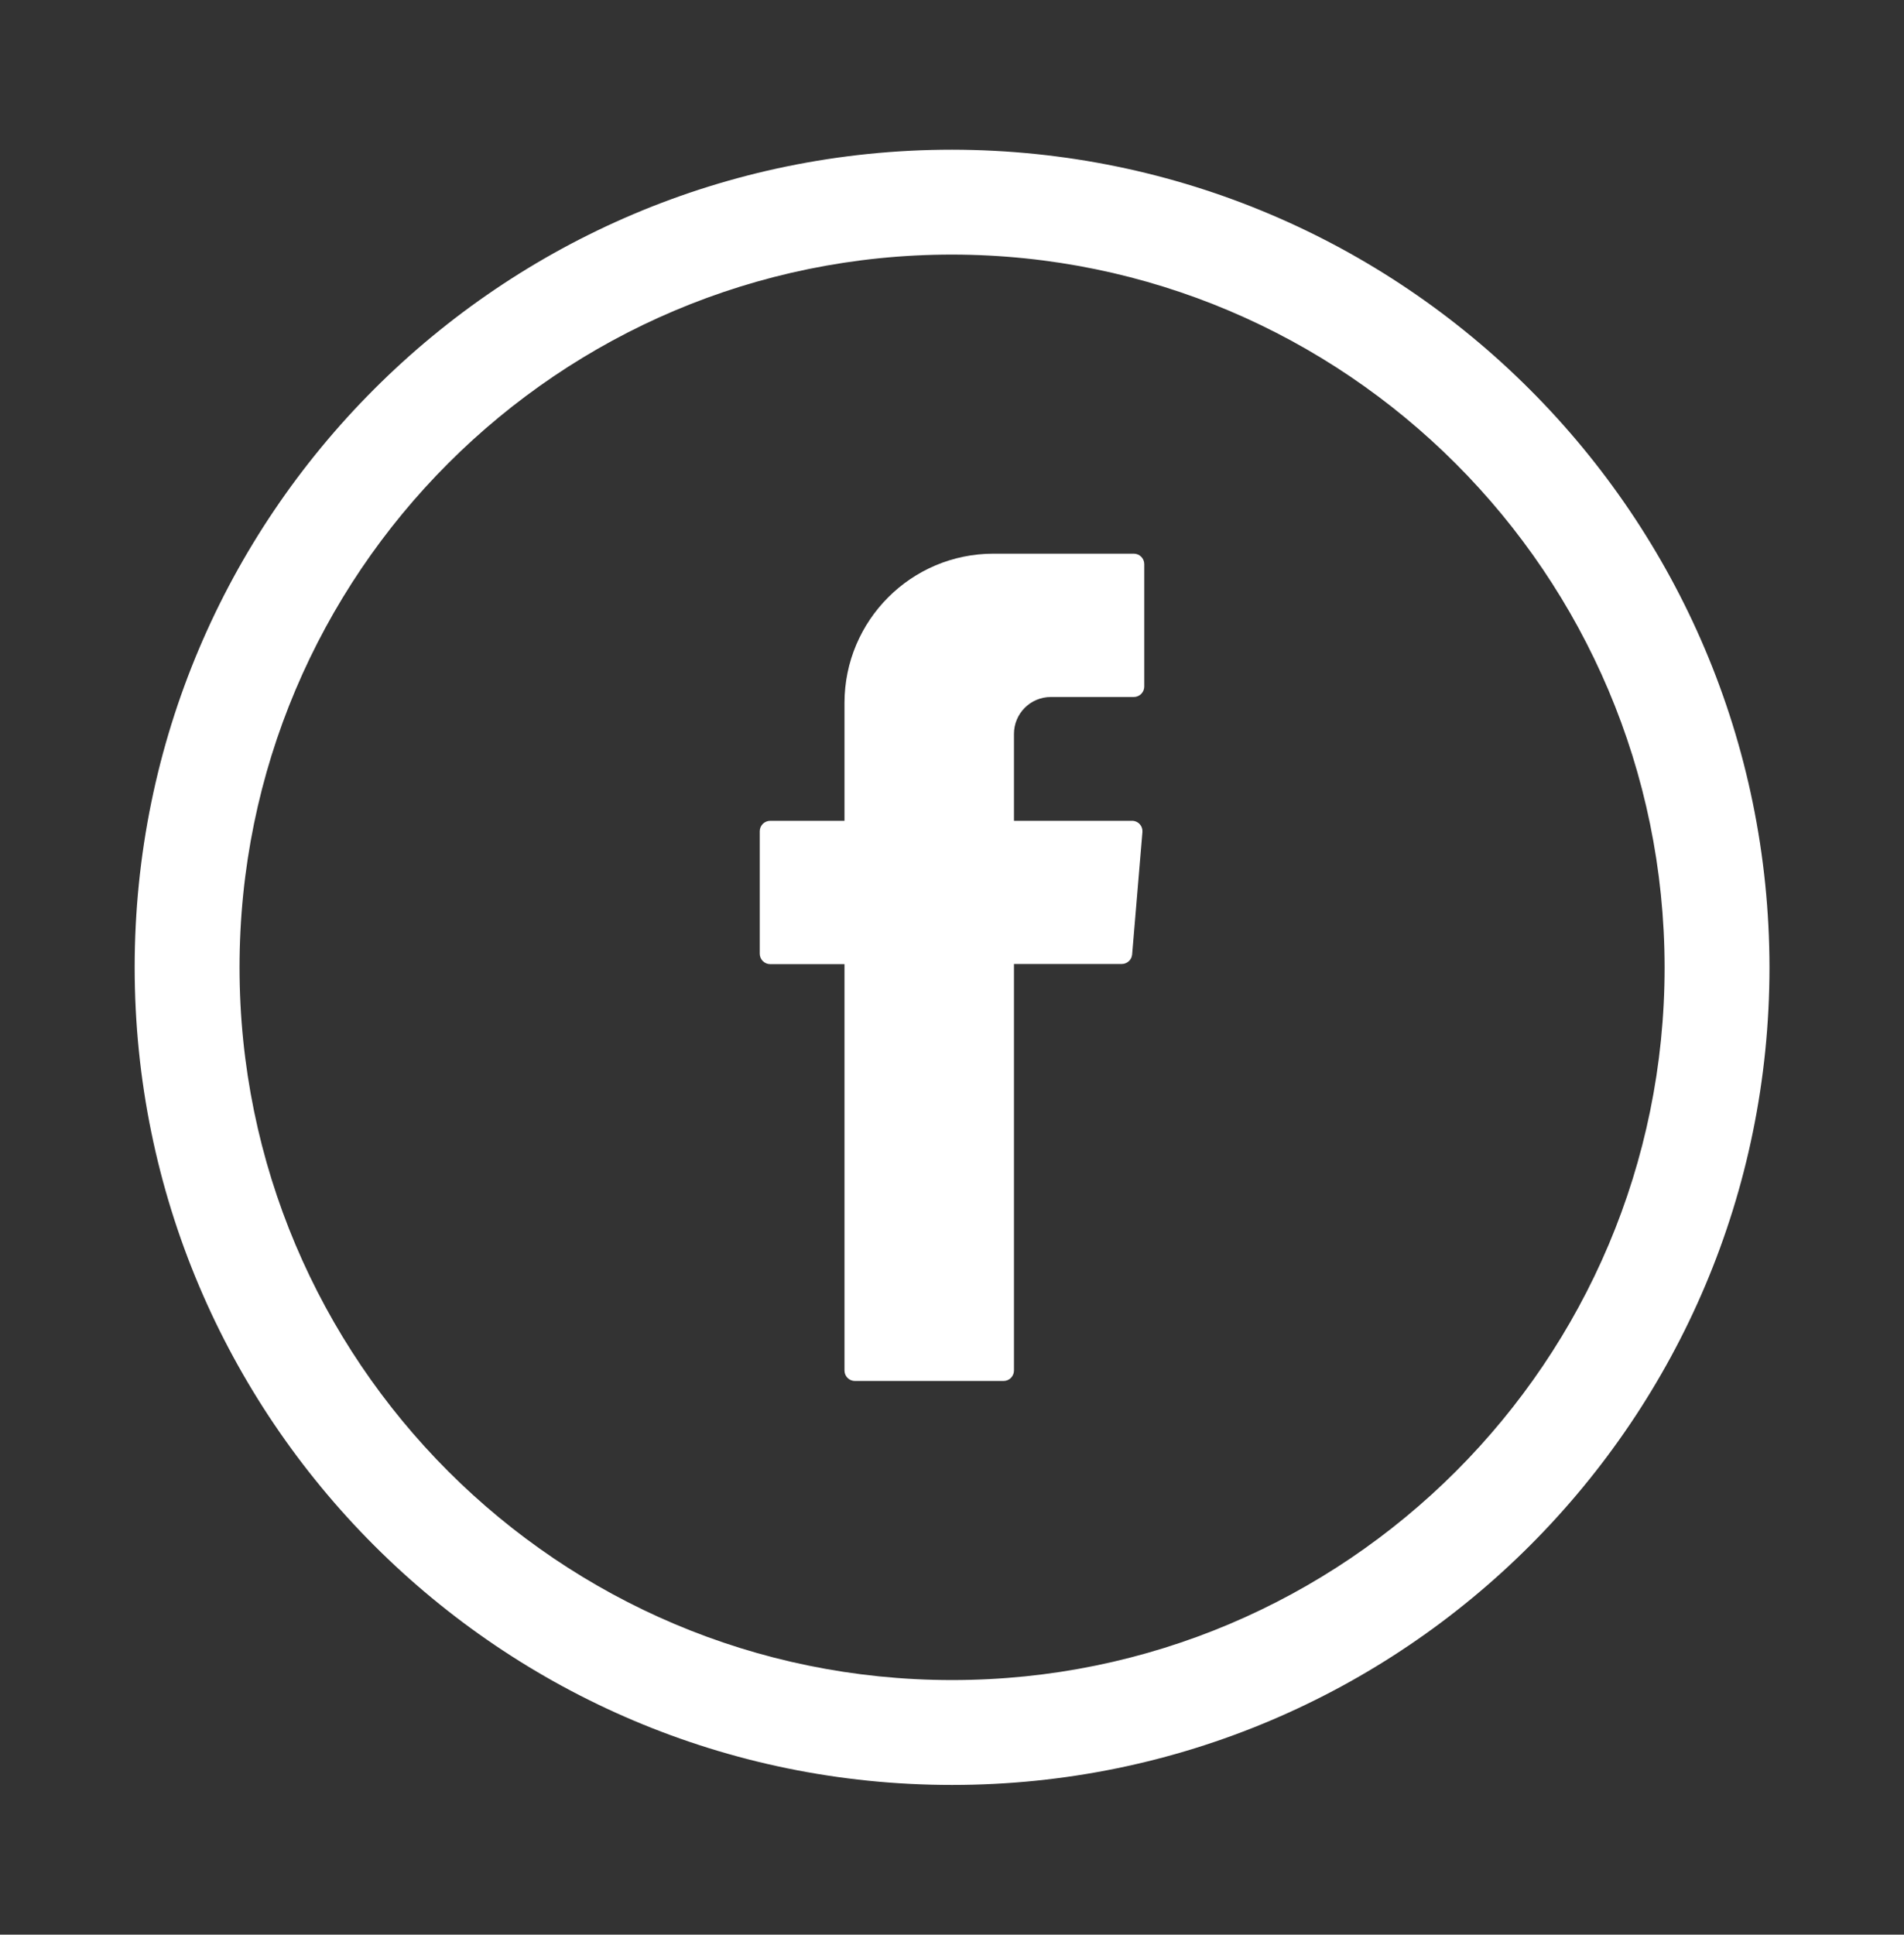 <?xml version="1.0" encoding="UTF-8"?>
<svg id="Calque_1" data-name="Calque 1" xmlns="http://www.w3.org/2000/svg" viewBox="0 0 125.83 127.82">
  <rect x="0" y="0" width="125.83" height="127.82" fill="#333333" stroke="none"/>
  <defs>
    <style>
      .cls-1, .cls-2 {
        fill: #ffffff;
        stroke-width: 0px;
      }

      .cls-2 {
        fill-rule: evenodd;
      }
    </style>
  </defs>
  <g id="Groupe_68" data-name="Groupe 68">
    <path id="Tracé_308" data-name="Tracé 308" class="cls-2" d="M55.81,64.12v26.43c0,.38.31.69.69.69h9.82c.38,0,.69-.31.69-.69h0v-26.86h7.12c.36,0,.66-.27.69-.63l.68-8.09c.03-.38-.25-.71-.63-.74-.02,0-.04,0-.06,0h-7.8v-5.74c0-1.35,1.09-2.44,2.44-2.44h5.48c.38,0,.69-.31.69-.69v-8.09c0-.38-.31-.69-.69-.69h-9.27c-5.44,0-9.84,4.41-9.85,9.85v7.8h-4.91c-.38,0-.69.31-.69.69v8.09c0,.38.31.69.69.69h4.91v.43Z"/>
    <path id="Tracé_309" data-name="Tracé 309" class="cls-1" d="M62.92,9.89c-29.83,0-54.02,24.19-54.02,54.02s24.19,54.02,54.02,54.02,54.02-24.19,54.02-54.02h0c-.03-29.82-24.2-53.98-54.02-54.02M110.01,63.91c0,26.01-21.08,47.09-47.09,47.09-26.01,0-47.09-21.08-47.09-47.09,0-26.01,21.08-47.09,47.09-47.09,26,.03,47.06,21.1,47.09,47.09"/>
  </g>
</svg>